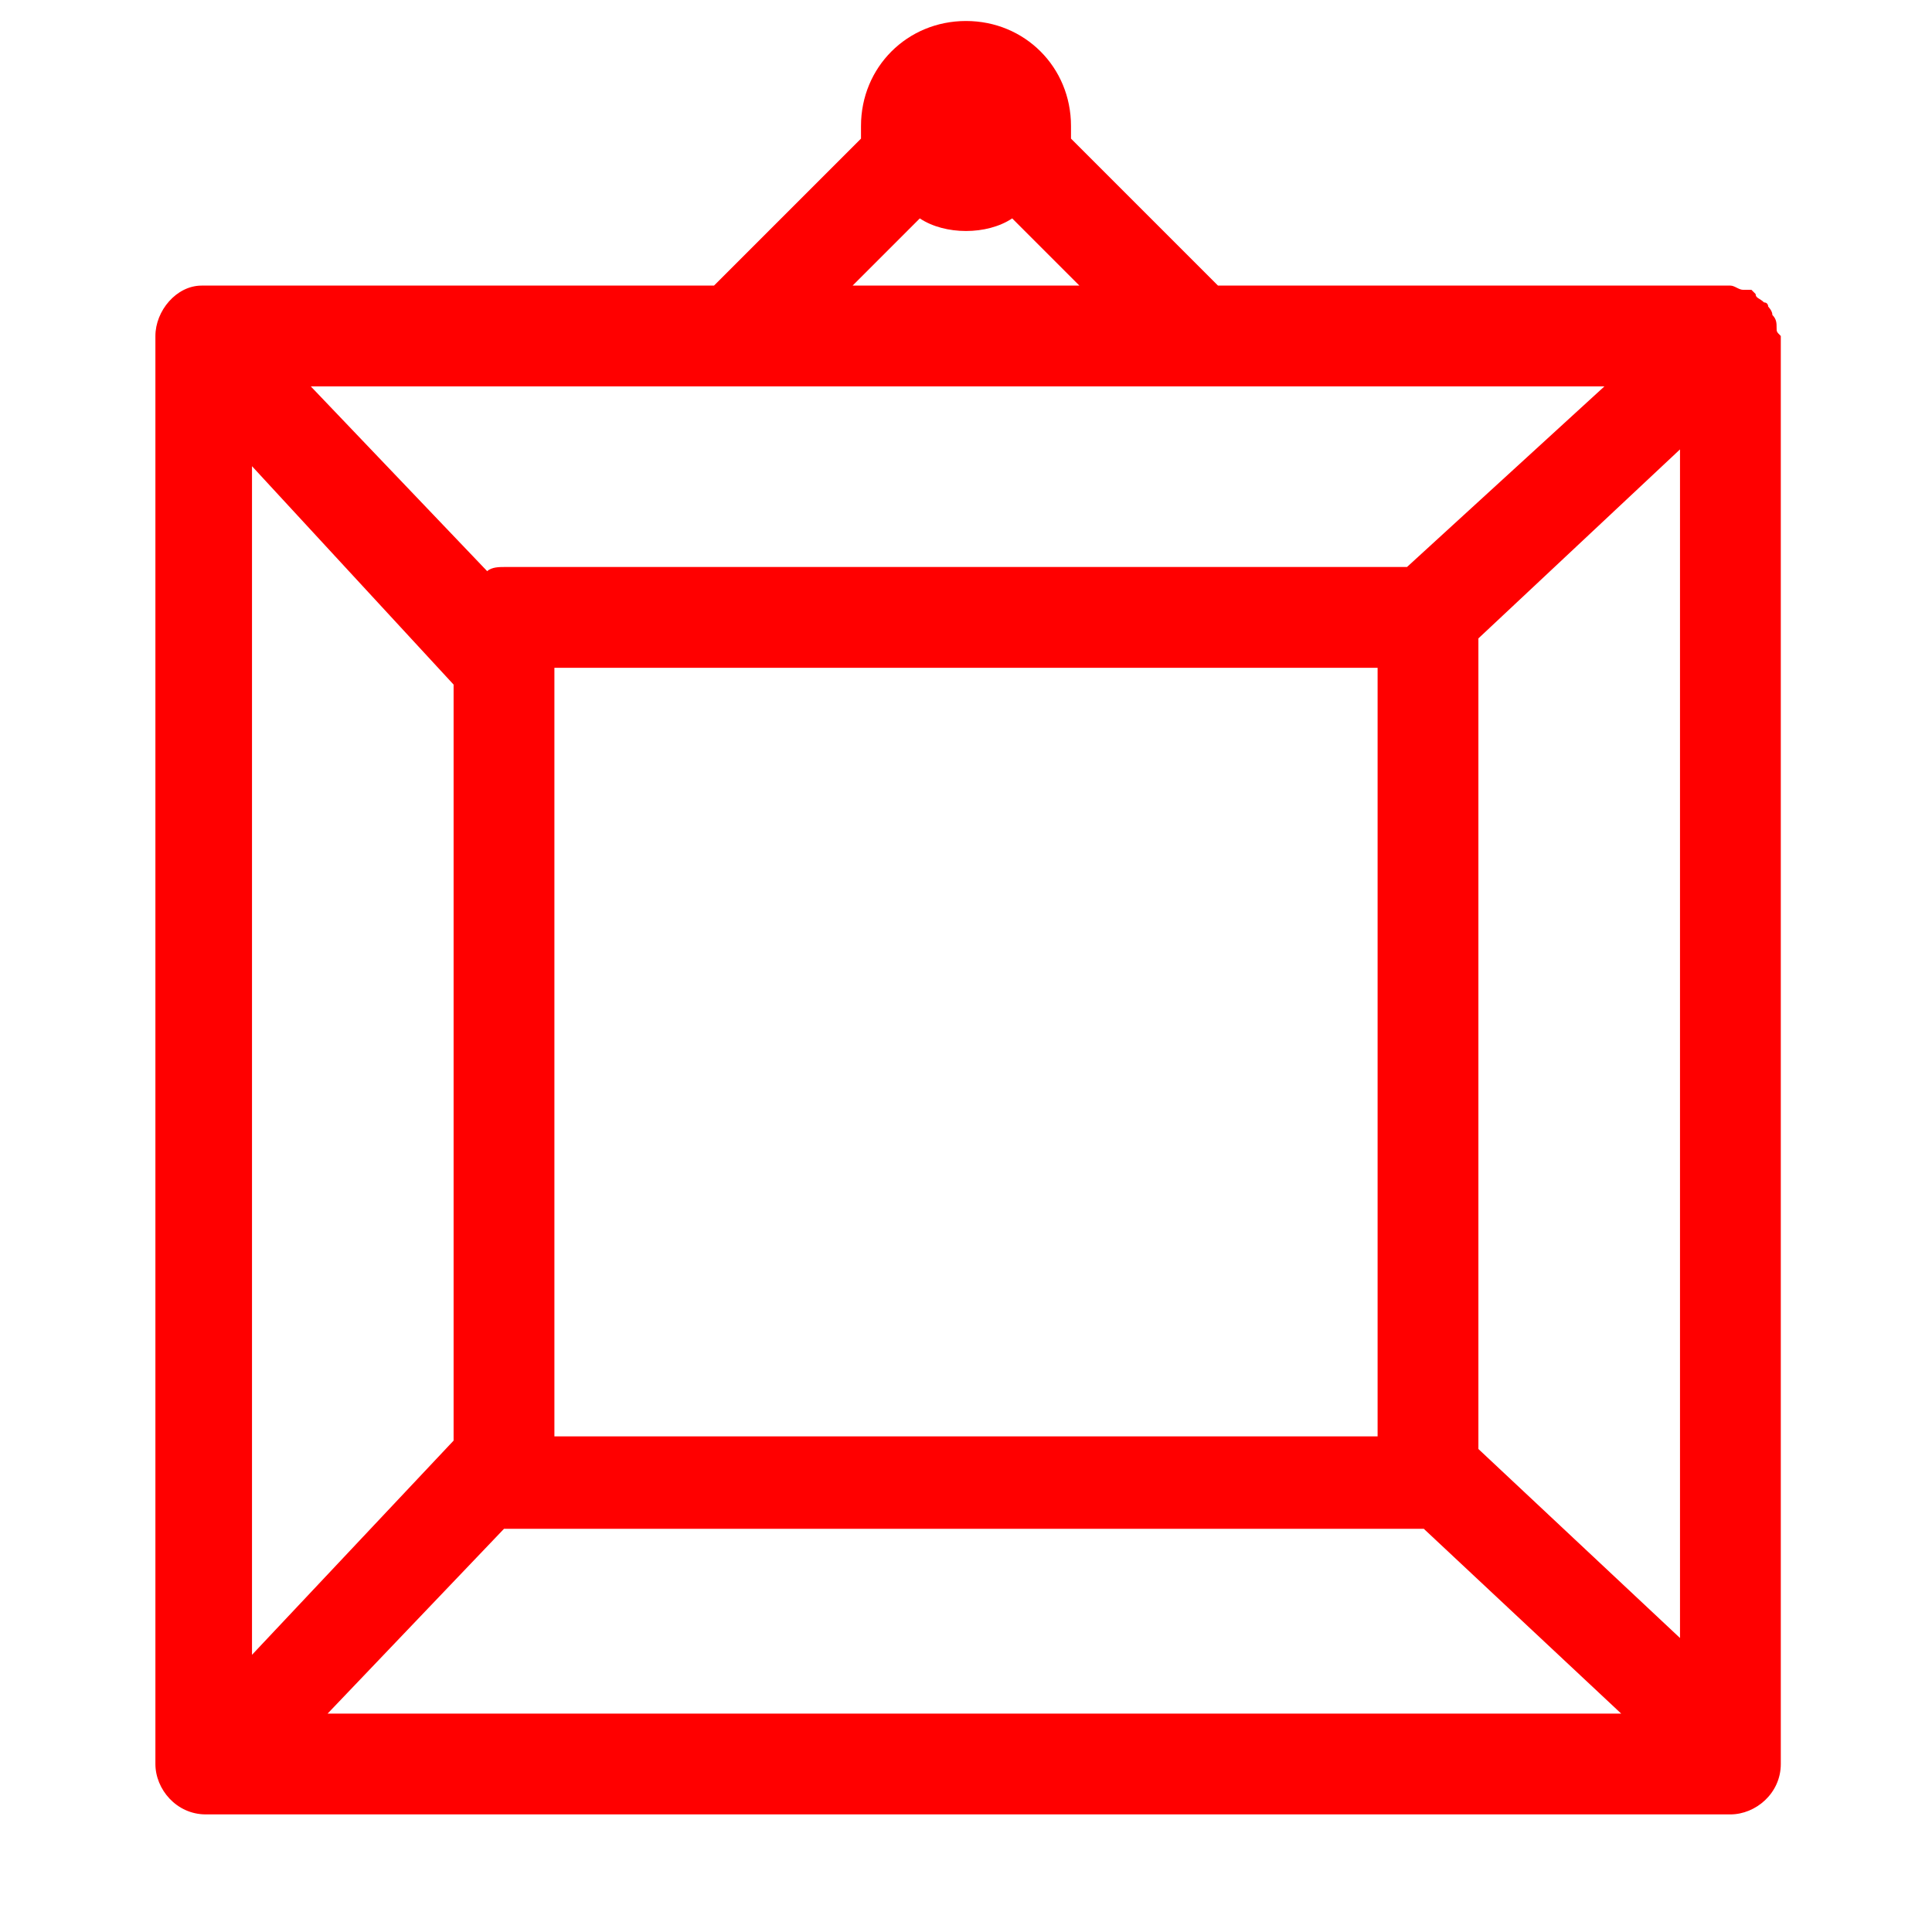 <?xml version="1.0" encoding="UTF-8"?>
<!-- Generator: Adobe Illustrator 27.4.1, SVG Export Plug-In . SVG Version: 6.00 Build 0)  -->
<svg xmlns="http://www.w3.org/2000/svg" xmlns:xlink="http://www.w3.org/1999/xlink" version="1.1" id="Calque_1" x="0px" y="0px" viewBox="0 0 46 46" style="enable-background:new 0 0 46 46;" xml:space="preserve">
<style type="text/css">
	.st0{fill:#FF0000;}
</style>
<path class="st0" d="M42.3,7.8c0-0.1,0-0.2-0.1-0.3c0-0.1-0.1-0.2-0.1-0.2s0-0.1-0.1-0.1l0,0c-0.1-0.1-0.2-0.1-0.2-0.2l-0.1-0.1  c-0.1,0-0.1,0-0.2,0c-0.1,0-0.2-0.1-0.3-0.1l0,0H29l-3.5-3.5c0-0.1,0-0.2,0-0.3c0-1.4-1.1-2.5-2.5-2.5S20.5,1.6,20.5,3  c0,0.1,0,0.2,0,0.3L17,6.8H4.8C4.2,6.8,3.7,7.4,3.7,8v34c0,0.6,0.5,1.2,1.2,1.2h36.3c0.6,0,1.2-0.5,1.2-1.2V8  C42.3,7.9,42.3,7.9,42.3,7.8z M6,11.1l4.8,5.2v18L6,39.4V11.1z M33.5,13.5H12c-0.1,0-0.3,0-0.4,0.1L7.4,9.2h30.8L33.5,13.5z   M32.8,15.9v18.3H13.2V15.9H32.8z M12,36.4C12,36.4,12,36.5,12,36.4h21.9l4.7,4.4H7.8L12,36.4z M35.2,34.5V15.2l4.8-4.5V39  L35.2,34.5z M21.9,5.2c0.3,0.2,0.7,0.3,1.1,0.3s0.8-0.1,1.1-0.3l1.6,1.6h-5.4L21.9,5.2z"></path>
</svg>
